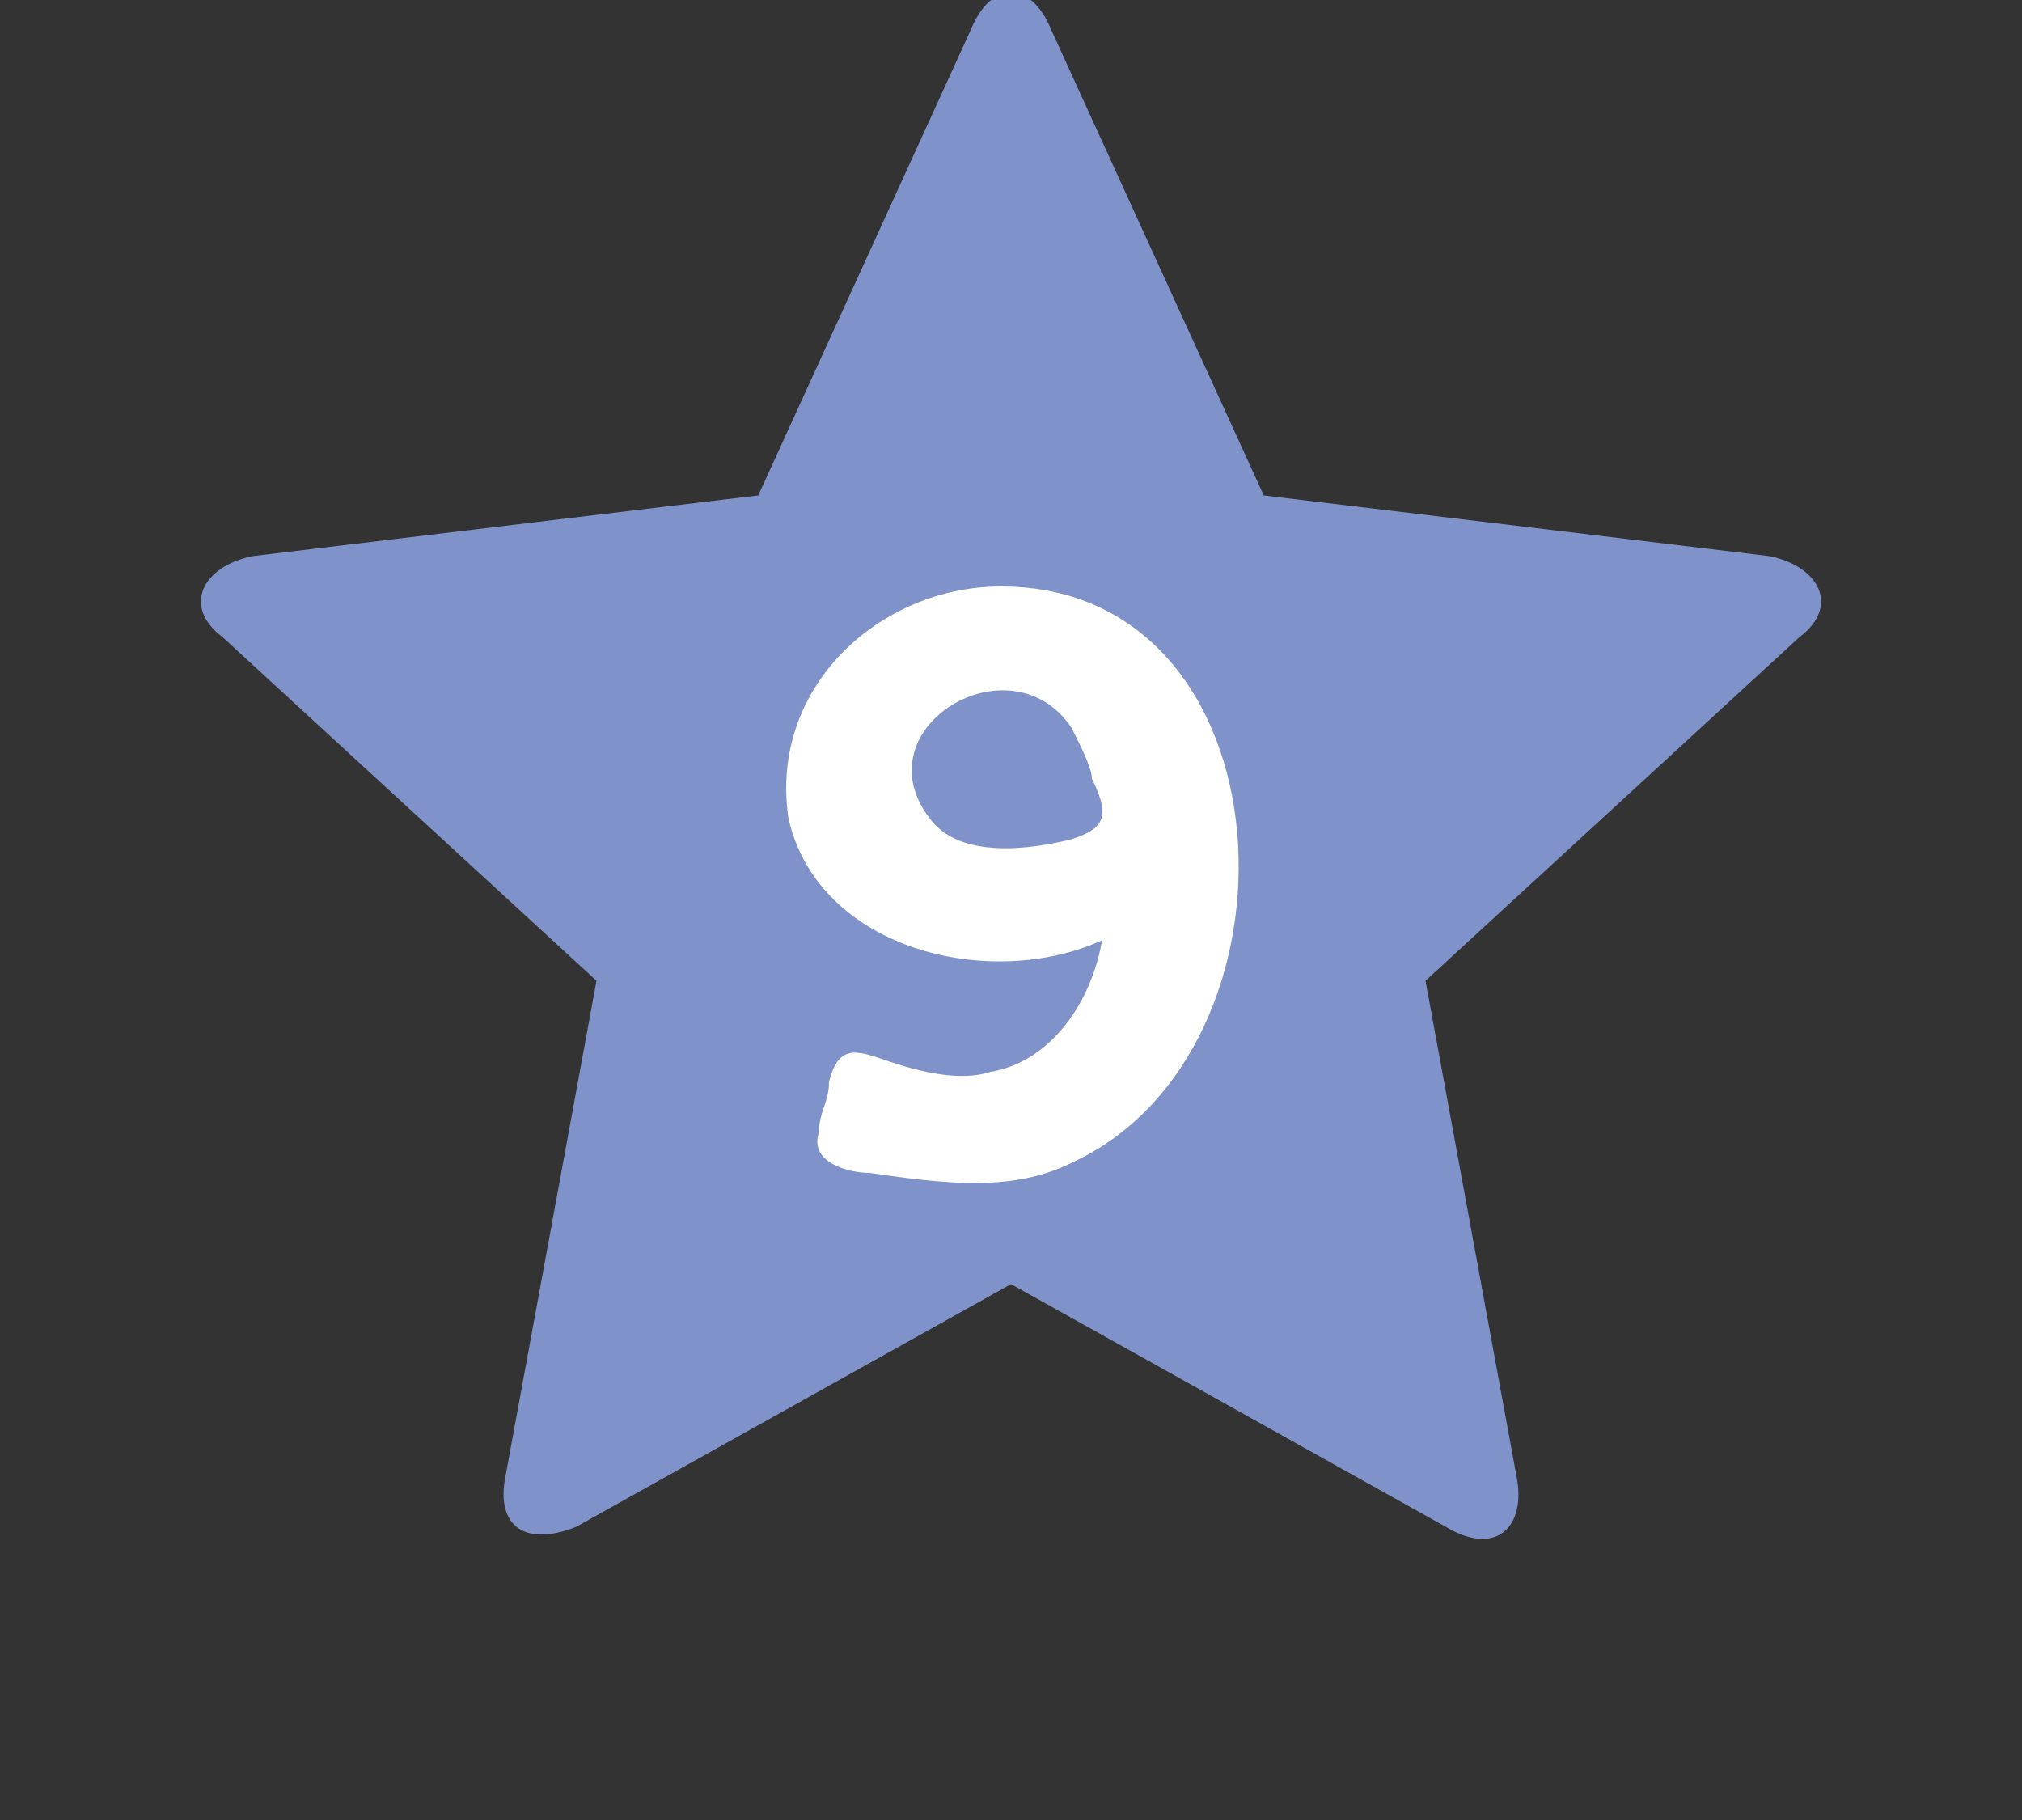 <?xml version="1.0" encoding="utf-8"?>
<!-- Generator: Adobe Illustrator 19.2.1, SVG Export Plug-In . SVG Version: 6.00 Build 0)  -->
<svg version="1.1" id="レイヤー_1" xmlns="http://www.w3.org/2000/svg" xmlns:xlink="http://www.w3.org/1999/xlink" x="0px"
	 y="0px" width="20px" height="18px" viewBox="0 0 20 18" style="enable-background:new 0 0 20 18;" xml:space="preserve">
<rect x="0" y="0" width="20" height="18" fill="#333333" stroke="none"/>
<style type="text/css">
	.st0{fill:#7F93CA;}
	.st1{fill:#FFFFFF;}
</style>
<g>
	<path class="st0" d="M17.5,5.5l-5-0.6l-2.1-4.6c-0.2-0.5-0.6-0.5-0.8,0L7.5,4.9l-5,0.6C2,5.6,1.8,6,2.2,6.3l3.7,3.4L5,14.6
		c-0.1,0.5,0.2,0.7,0.7,0.5l4.3-2.4l4.3,2.4c0.5,0.3,0.8,0,0.7-0.5l-0.9-4.9l3.7-3.4C18.2,6,18,5.6,17.5,5.5z"/>
	<path class="st1" d="M9.9,5.8c-1.2,0-2.3,1-2.1,2.3c0.3,1.3,2,1.7,3.1,1.2c-0.1,0.6-0.5,1.2-1.1,1.3c-0.3,0.1-0.7,0-1-0.1
		c-0.3-0.1-0.5-0.2-0.6,0.2c0,0.2-0.1,0.3-0.1,0.5c-0.1,0.3,0.3,0.4,0.5,0.4c0.7,0.1,1.4,0.2,2-0.1C13,10.4,12.8,5.8,9.9,5.8z
		 M10.6,8.3c-0.4,0.1-1.1,0.2-1.4-0.2C8.5,7.2,10,6.3,10.6,7.2c0.1,0.2,0.2,0.4,0.2,0.5C11,8.1,10.9,8.2,10.6,8.3z"/>
</g>
</svg>
